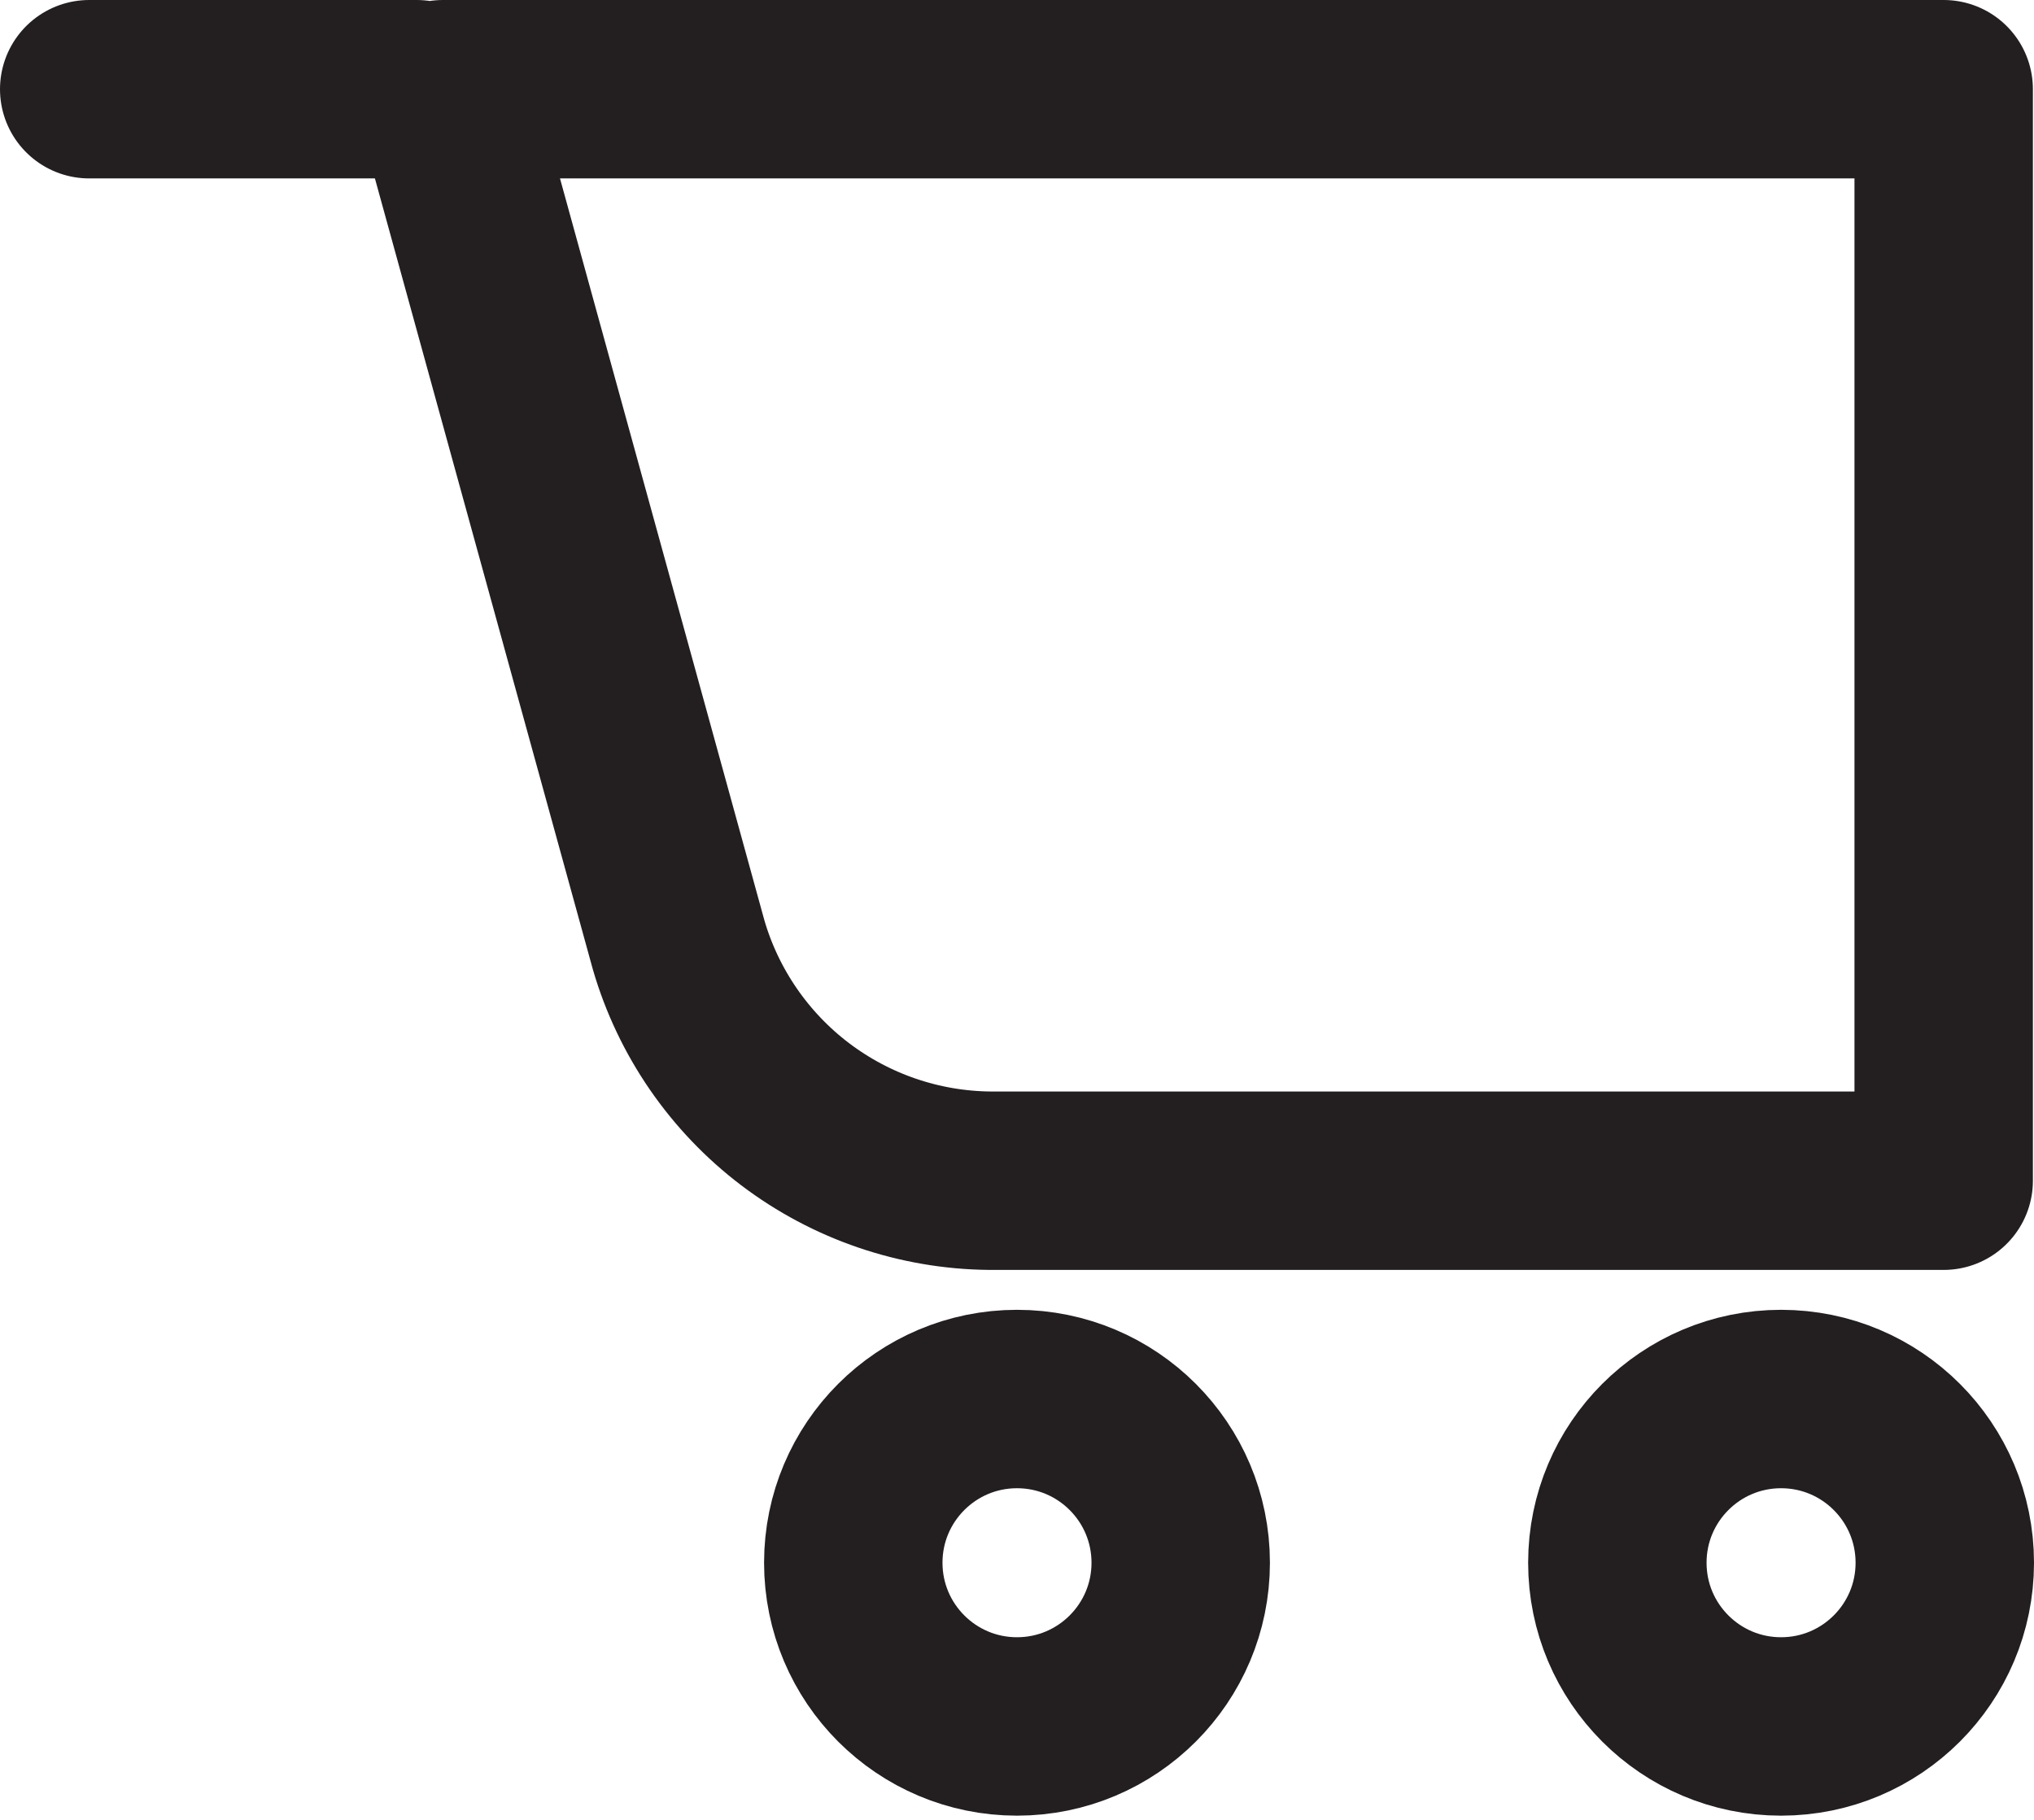 <svg xmlns="http://www.w3.org/2000/svg" fill="none" viewBox="0 0 57 51" height="51" width="57">
<path stroke-linejoin="round" stroke-linecap="round" stroke-width="5" stroke="#231F20" d="M11.677 2.5H2.5M12.411 2.5L19.018 26.481C19.569 28.372 20.715 30.036 22.284 31.226C23.854 32.415 25.765 33.069 27.735 33.088H54.469V2.5H12.411ZM33.088 43.794C33.088 46.328 31.034 48.382 28.5 48.382C25.966 48.382 23.912 46.328 23.912 43.794C23.912 41.26 25.966 39.206 28.5 39.206C31.034 39.206 33.088 41.26 33.088 43.794ZM54.5 43.794C54.5 46.328 52.446 48.382 49.912 48.382C47.378 48.382 45.324 46.328 45.324 43.794C45.324 41.26 47.378 39.206 49.912 39.206C52.446 39.206 54.5 41.26 54.5 43.794Z"></path>
</svg>
